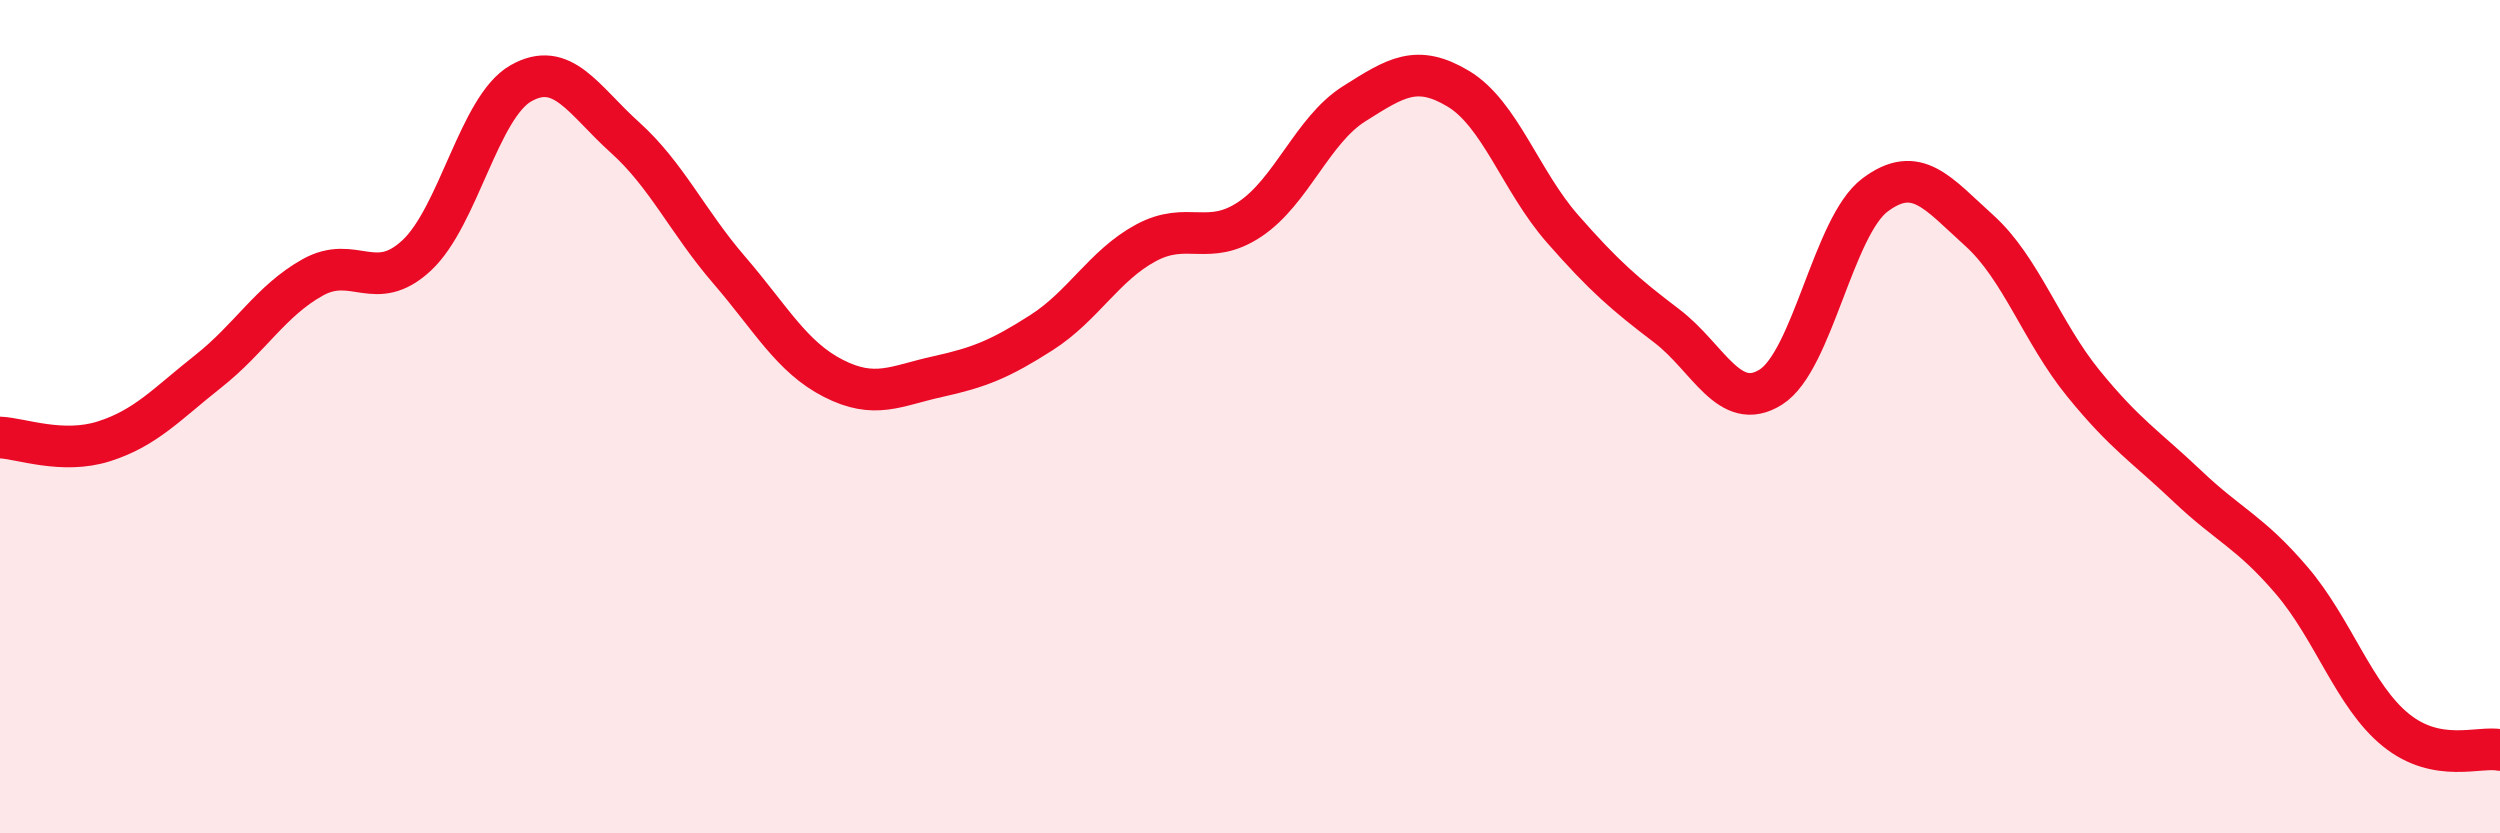 
    <svg width="60" height="20" viewBox="0 0 60 20" xmlns="http://www.w3.org/2000/svg">
      <path
        d="M 0,10.5 C 0.5,10.52 1.5,10.91 2.5,10.59 C 3.5,10.27 4,9.7 5,8.91 C 6,8.12 6.5,7.22 7.5,6.66 C 8.5,6.1 9,7.06 10,6.13 C 11,5.2 11.5,2.57 12.5,2 C 13.5,1.43 14,2.4 15,3.3 C 16,4.2 16.5,5.32 17.5,6.48 C 18.5,7.64 19,8.57 20,9.08 C 21,9.59 21.5,9.26 22.5,9.04 C 23.5,8.82 24,8.62 25,7.98 C 26,7.34 26.5,6.37 27.5,5.83 C 28.5,5.29 29,5.93 30,5.26 C 31,4.59 31.5,3.12 32.5,2.49 C 33.5,1.86 34,1.53 35,2.13 C 36,2.73 36.5,4.35 37.5,5.49 C 38.5,6.63 39,7.06 40,7.82 C 41,8.58 41.5,9.92 42.5,9.29 C 43.5,8.66 44,5.43 45,4.68 C 46,3.93 46.5,4.63 47.5,5.53 C 48.5,6.43 49,7.97 50,9.2 C 51,10.43 51.5,10.72 52.5,11.67 C 53.5,12.62 54,12.76 55,13.93 C 56,15.1 56.5,16.71 57.5,17.52 C 58.5,18.33 59.5,17.9 60,18L60 20L0 20Z"
        fill="#EB0A25"
        opacity="0.1"
        stroke-linecap="round"
        stroke-linejoin="round"
      />
      <path
        d="M 0,10.5 C 0.5,10.52 1.5,10.91 2.5,10.59 C 3.5,10.27 4,9.7 5,8.91 C 6,8.12 6.5,7.22 7.5,6.66 C 8.5,6.1 9,7.06 10,6.13 C 11,5.2 11.5,2.57 12.5,2 C 13.5,1.43 14,2.4 15,3.3 C 16,4.2 16.5,5.32 17.5,6.48 C 18.5,7.64 19,8.57 20,9.08 C 21,9.59 21.5,9.26 22.5,9.04 C 23.5,8.82 24,8.62 25,7.98 C 26,7.34 26.5,6.37 27.5,5.83 C 28.5,5.29 29,5.93 30,5.26 C 31,4.59 31.5,3.12 32.5,2.49 C 33.5,1.86 34,1.53 35,2.13 C 36,2.73 36.5,4.35 37.5,5.49 C 38.5,6.63 39,7.06 40,7.82 C 41,8.58 41.5,9.92 42.5,9.29 C 43.5,8.66 44,5.43 45,4.68 C 46,3.93 46.5,4.63 47.5,5.53 C 48.5,6.43 49,7.97 50,9.2 C 51,10.43 51.5,10.72 52.5,11.67 C 53.5,12.62 54,12.76 55,13.93 C 56,15.1 56.5,16.71 57.5,17.52 C 58.5,18.33 59.5,17.9 60,18"
        stroke="#EB0A25"
        stroke-width="1"
        fill="none"
        stroke-linecap="round"
        stroke-linejoin="round"
      />
    </svg>
  